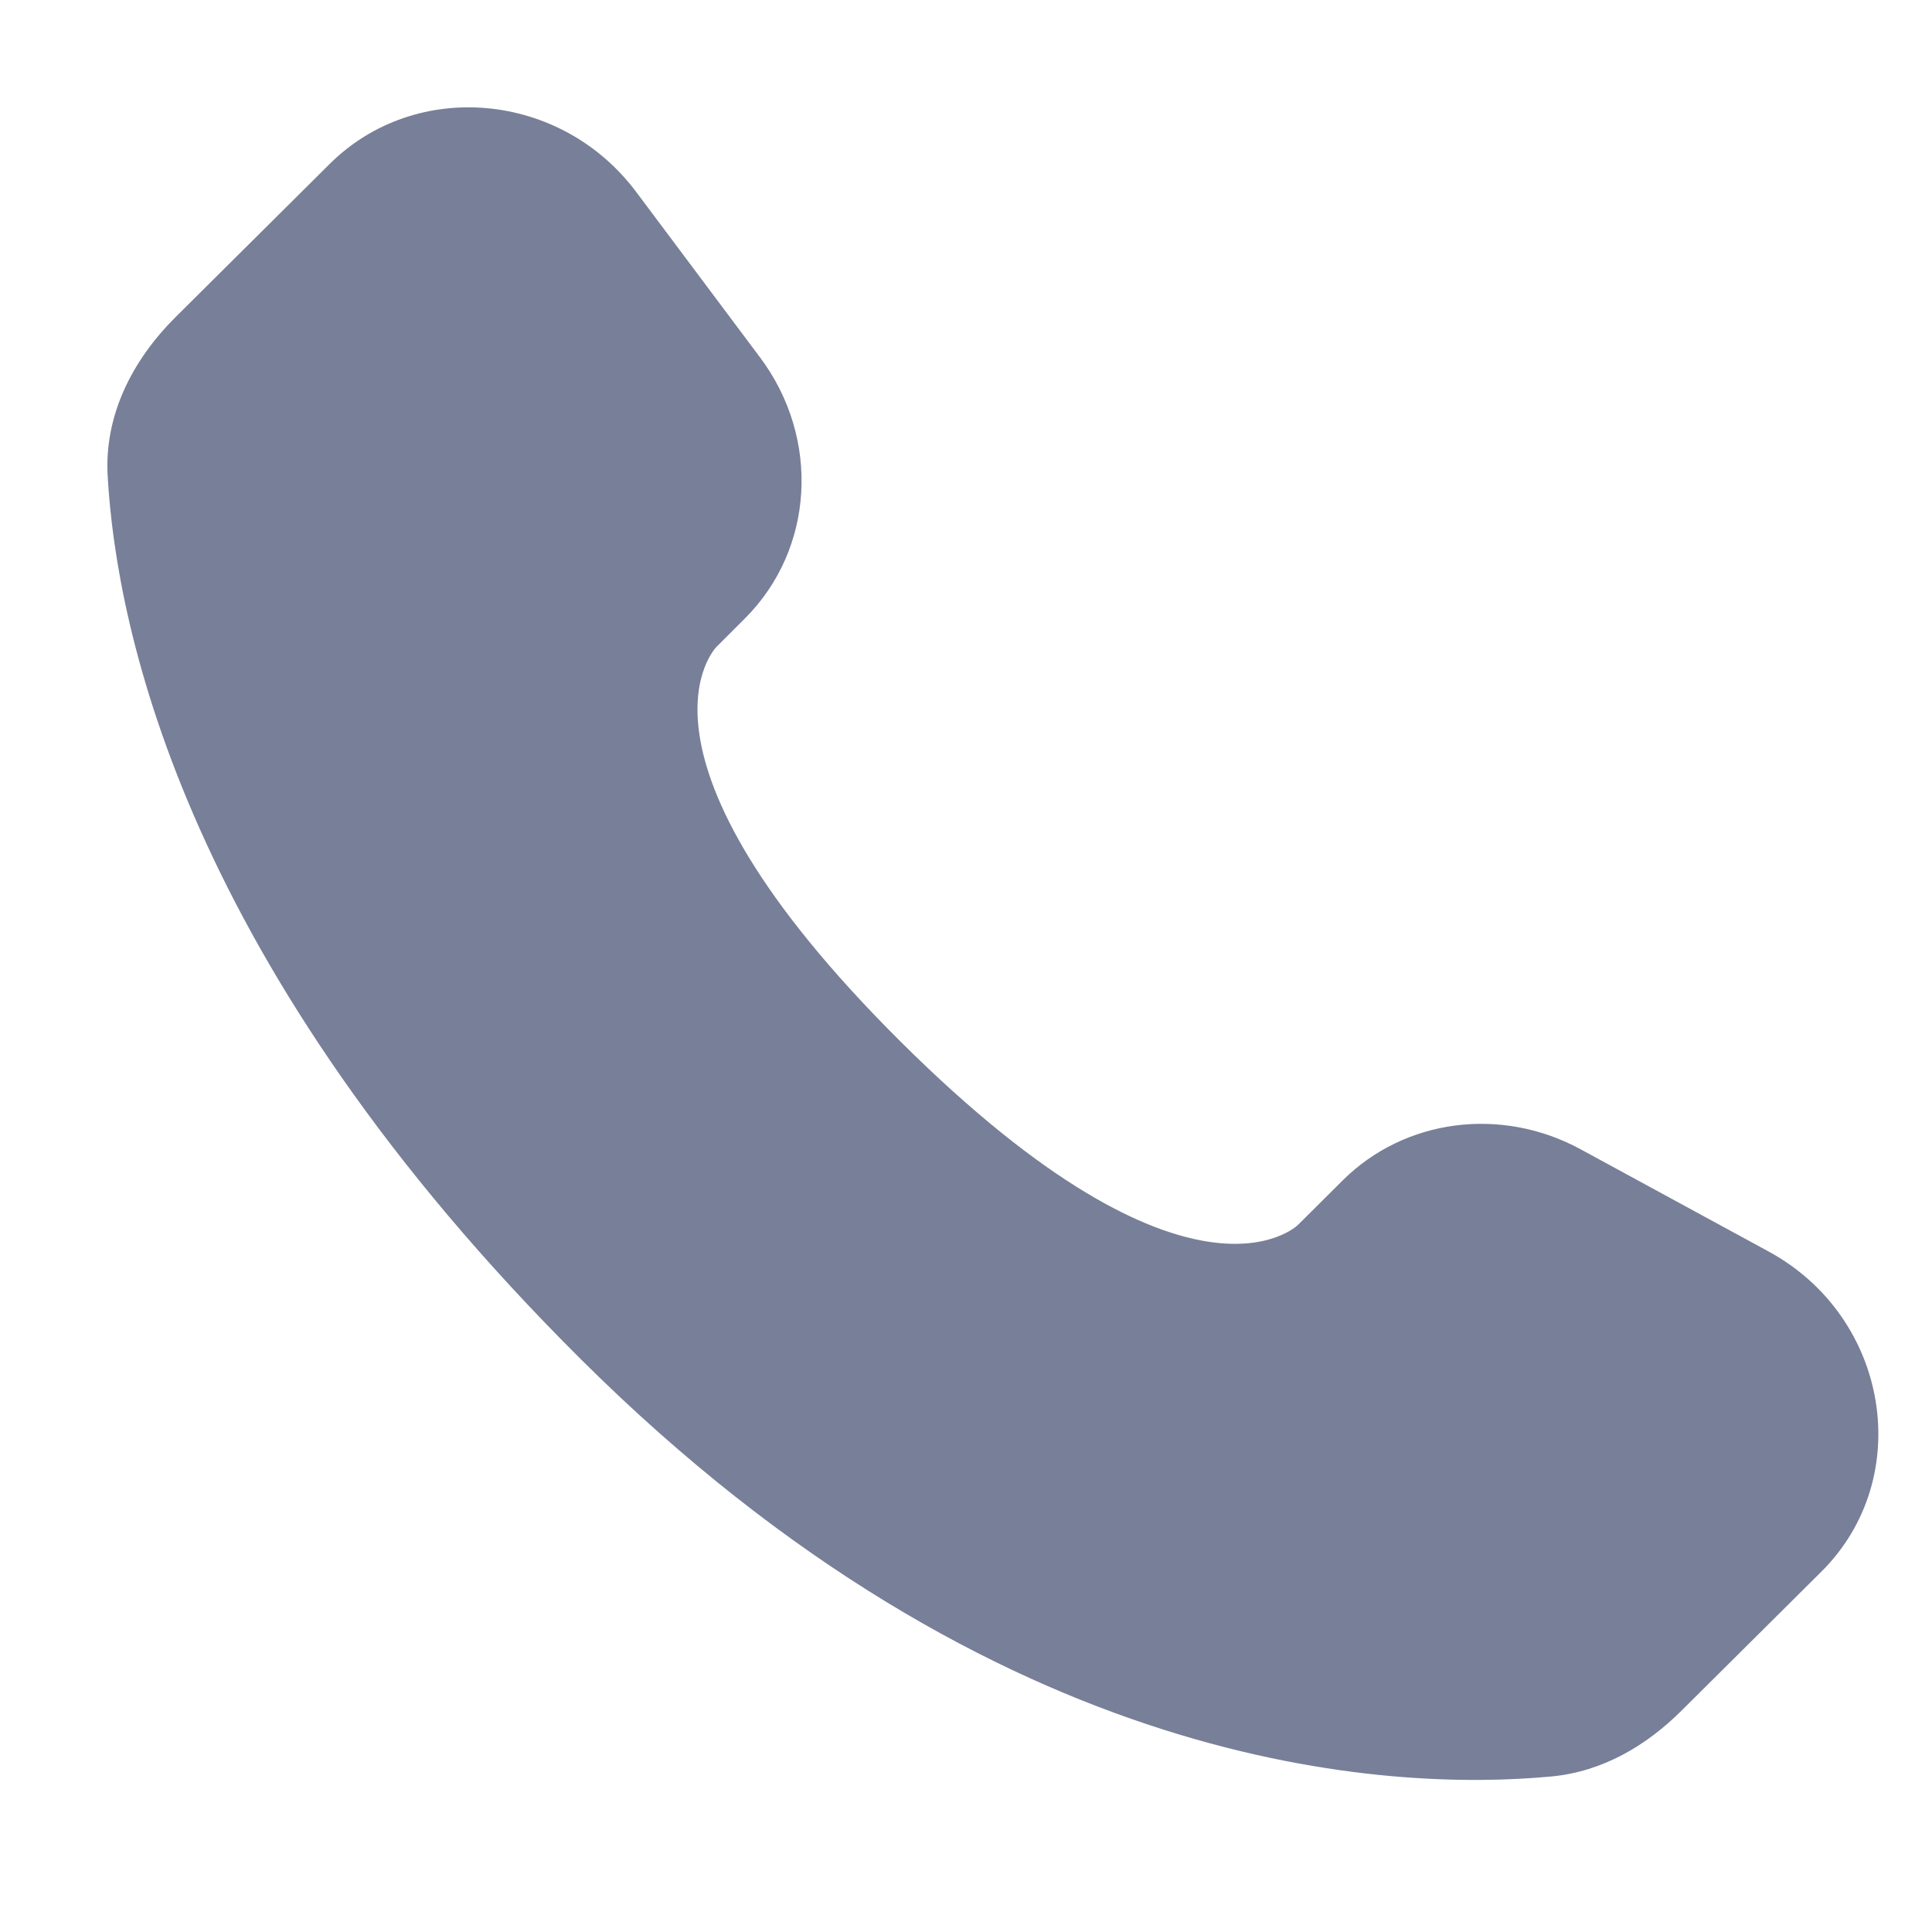 <?xml version="1.0" encoding="UTF-8"?> <svg xmlns="http://www.w3.org/2000/svg" width="18" height="18" viewBox="0 0 18 18" fill="none"><path d="M12.51 10.997L12.093 11.412C12.093 11.412 11.101 12.399 8.392 9.706C5.683 7.012 6.676 6.026 6.676 6.026L6.938 5.764C7.586 5.12 7.647 4.086 7.082 3.331L5.927 1.788C5.227 0.853 3.875 0.73 3.072 1.527L1.633 2.957C1.236 3.353 0.971 3.865 1.003 4.433C1.085 5.888 1.743 9.016 5.414 12.666C9.307 16.537 12.96 16.691 14.453 16.551C14.926 16.507 15.336 16.267 15.667 15.937L16.969 14.643C17.849 13.769 17.602 12.27 16.476 11.659L14.725 10.707C13.986 10.306 13.088 10.423 12.51 10.997Z" fill="#787F98"></path></svg> 
